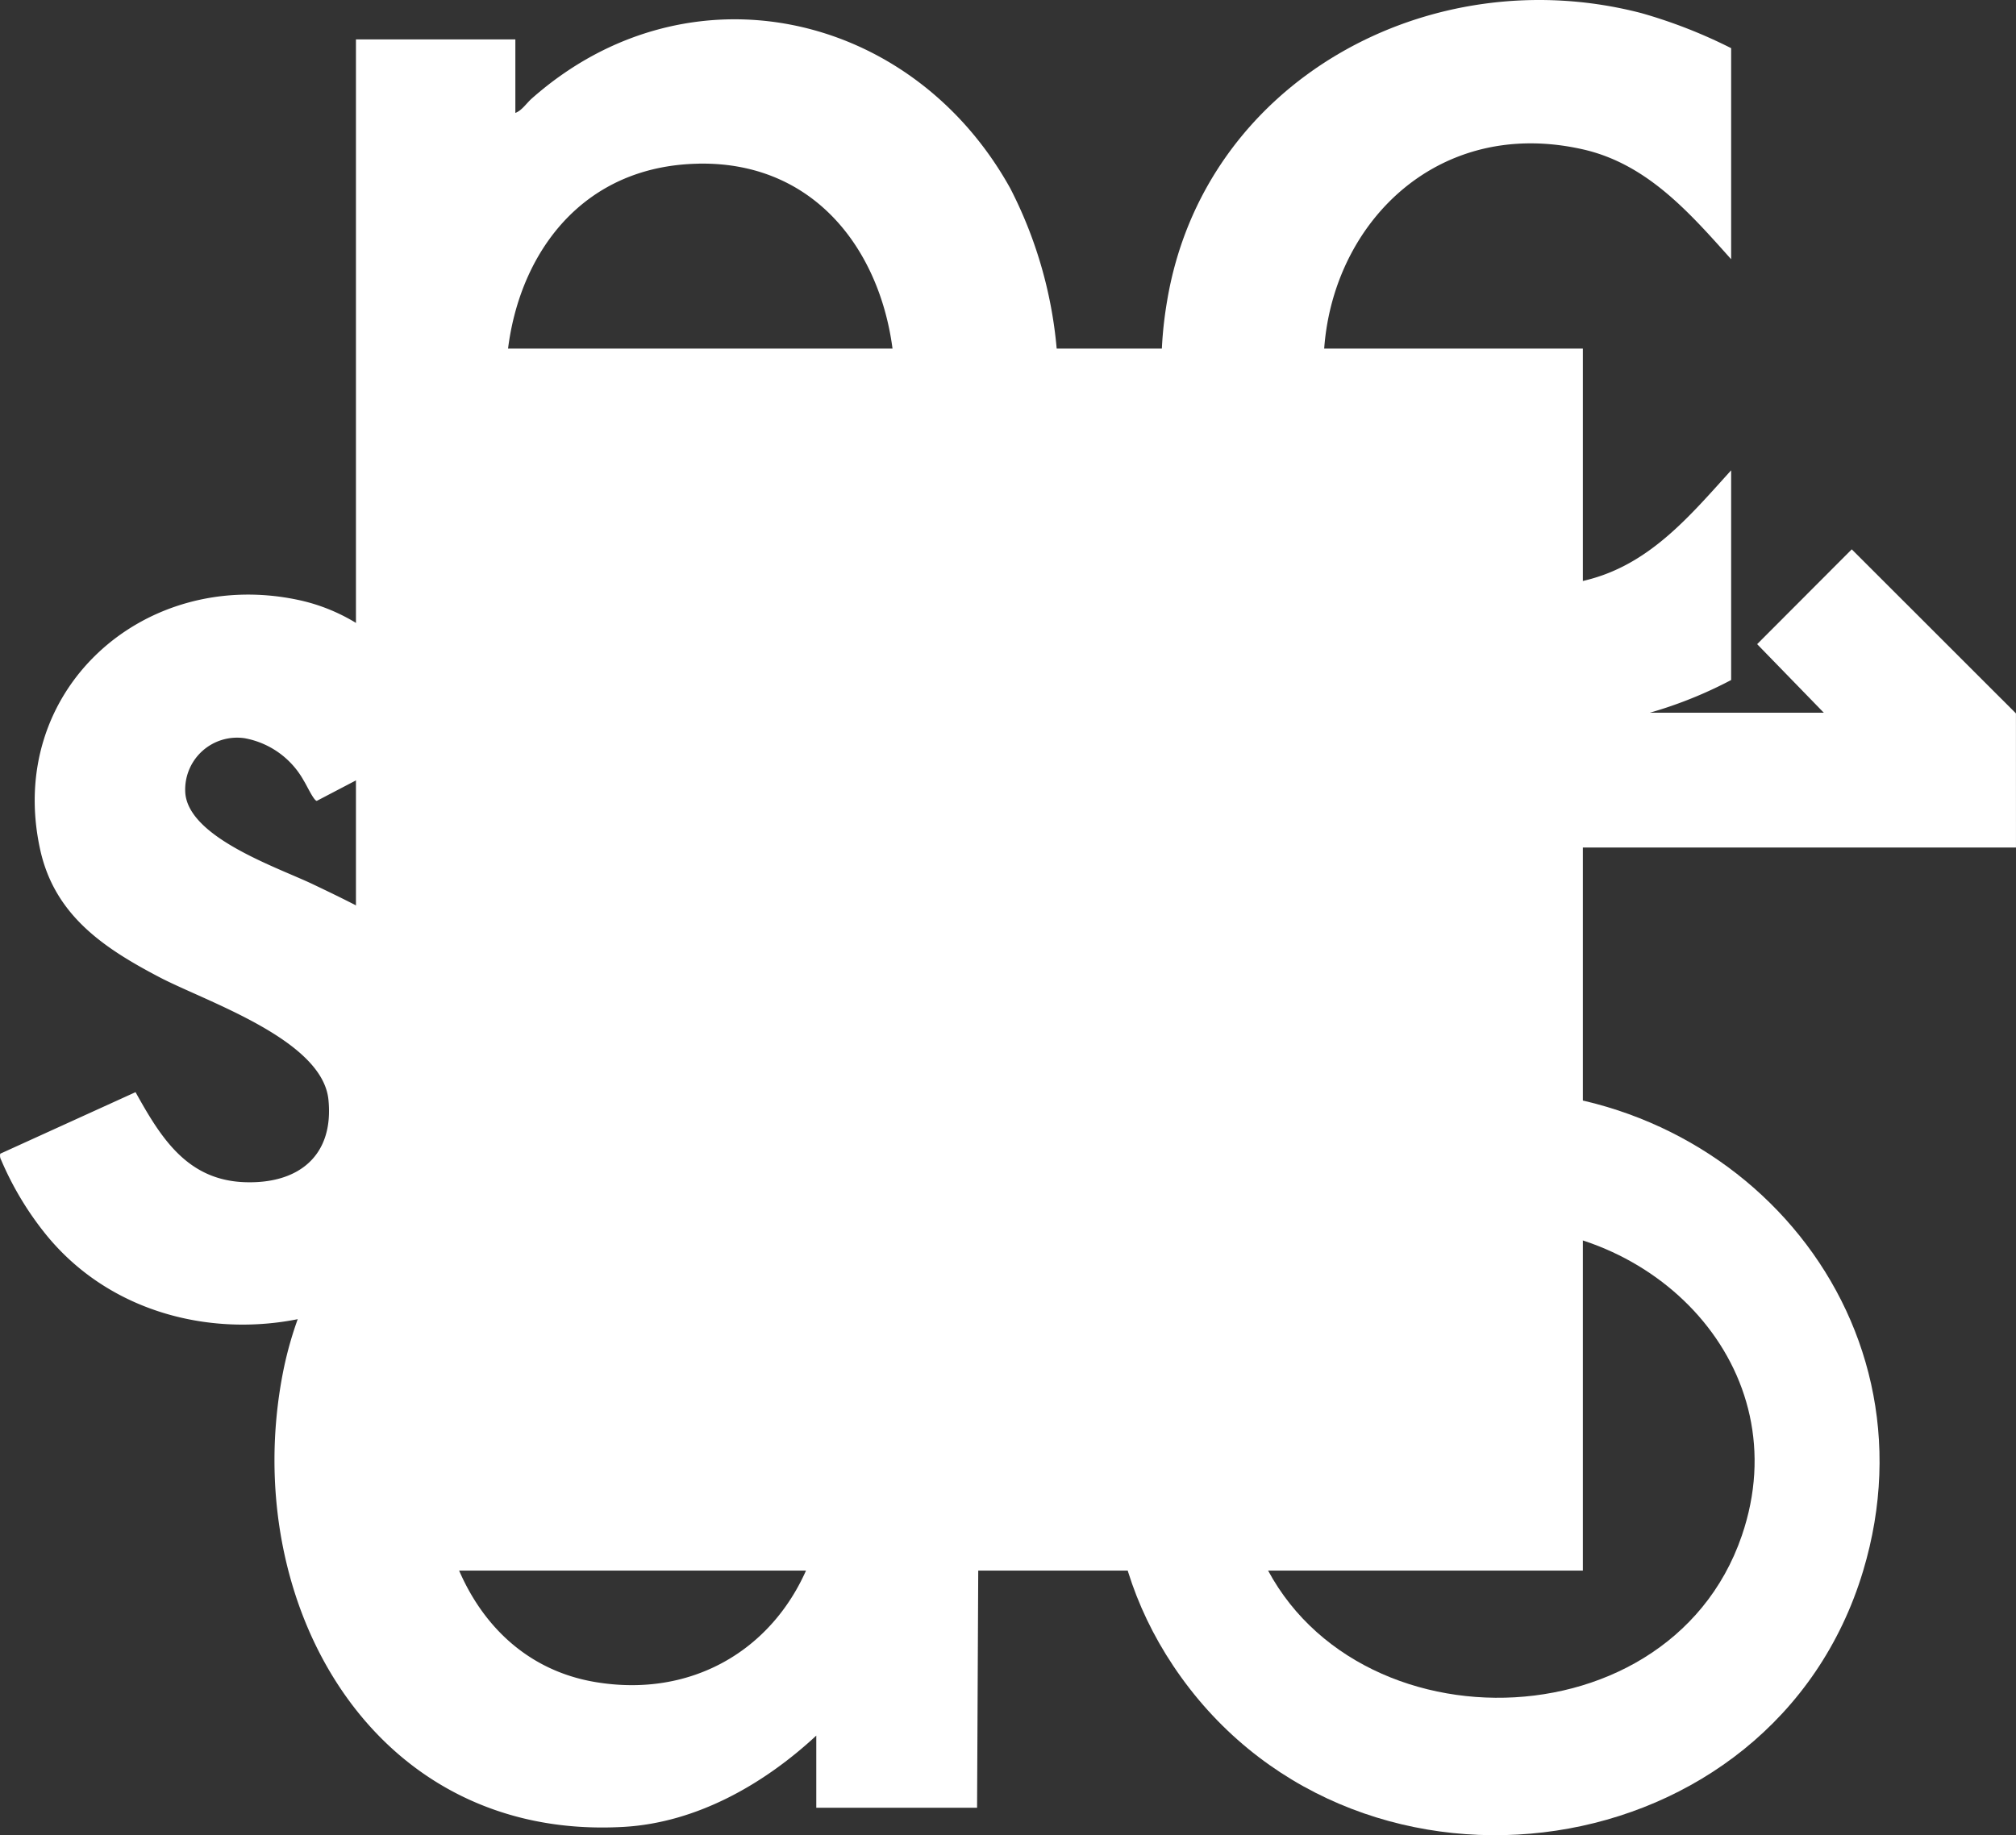 <svg xmlns="http://www.w3.org/2000/svg" width="109.888" height="100.053" viewBox="0 0 109.888 100.053">
  <rect x="0" y="0" width="109.888" height="100.053" fill="#333333" stroke="none"/>
  <g id="Grupo_337" data-name="Grupo 337" transform="translate(-1322.788 -682.777)">
    <g id="Grupo_336" data-name="Grupo 336">
      <path id="Trazado_712" data-name="Trazado 712" d="M1432.675,728.984h-39.29v-7.35H1422.2l-3.634-3.739,5.157-5.169,8.95,8.945Z" fill="#fff"/>
      <g id="Grupo_333" data-name="Grupo 333">
        <path id="Trazado_713" data-name="Trazado 713" d="M1402.693,742.261c14.352-.9,25.918,11.983,21.648,26.168-4.912,16.318-27.307,19.493-37.172,5.787C1377.792,761.189,1387.035,743.248,1402.693,742.261Zm1.188,7.424c-8.543.343-15.7,7.893-12.871,16.609,3.868,11.921,22.64,12.126,26.721.205C1420.866,757.344,1412.934,749.322,1403.881,749.685Z" fill="#fff"/>
      </g>
      <path id="Trazado_714" data-name="Trazado 714" d="M1342.19,743.054v-58.13h8.689v4.009c.354-.129.606-.529.891-.781,8.5-7.526,20.706-4.8,26.083,4.888a23.594,23.594,0,0,1,.149,21.333c-5.339,9.82-17.638,12.495-26.158,4.888-.107-.095-.876-.954-.964-.854v24.647Zm18.626-51.352c-14.783.324-13.56,25.953,1.6,24.1C1375.192,714.235,1374.533,691.4,1360.816,691.7Z" fill="#fff"/>
      <path id="Trazado_715" data-name="Trazado 715" d="M1347.157,722.725l-7.1,3.714c-.163,0-.56-.87-.7-1.08a4.631,4.631,0,0,0-3.234-2.335,2.828,2.828,0,0,0-3.233,3.009c.222,2.425,5.039,4.04,6.937,4.944,5.592,2.665,10.153,5.04,9.781,12.131-.64,12.2-17.3,15.956-24.468,6.782a17.171,17.171,0,0,1-2.289-3.873.477.477,0,0,1-.049-.341l7.374-3.356c1.371,2.465,2.794,4.793,5.945,4.908,2.931.107,4.875-1.43,4.57-4.493-.326-3.281-6.651-5.341-9.21-6.681-3.037-1.591-5.709-3.373-6.5-6.943-1.912-8.643,5.584-15.394,14.015-13.637C1342.859,716.278,1345.65,719.2,1347.157,722.725Z" fill="#fff"/>
      <g id="Grupo_334" data-name="Grupo 334">
        <path id="Trazado_716" data-name="Trazado 716" d="M1376.12,766.262l-.074,15.071h-8.764V777.4c-2.852,2.648-6.524,4.751-10.506,4.977-13.747.779-20.942-12.3-18.585-24.665,1.452-7.62,7.355-14.19,15.314-14.982a16.156,16.156,0,0,1,13.777,5.27v-4.306h8.764l.074,15.368A21.338,21.338,0,0,0,1376.12,766.262Zm-19.326-15.791c-12.878.323-13.57,21.993-1.558,24.009,6.344,1.064,11.381-2.98,12.4-9.167C1368.844,757.921,1365.089,750.264,1356.794,750.471Z" fill="#fff"/>
      </g>
      <g id="Grupo_335" data-name="Grupo 335">
        <path id="Trazado_717" data-name="Trazado 717" d="M1386.4,699.212c1.991-12.037,14.335-18.725,25.863-15.718a27.485,27.485,0,0,1,4.886,1.909V696.91c-2.276-2.547-4.589-5.2-8.082-5.99-9.995-2.261-16.555,7.61-13.29,16.625,2.073,5.724,7.914,8.412,13.738,6.791,3.3-.917,5.435-3.49,7.634-5.918v11.433a23.191,23.191,0,0,1-14.72,2.352,19.45,19.45,0,0,1-16.029-15.79A21.338,21.338,0,0,1,1386.4,699.212Z" fill="#fff"/>
      </g>
      <rect id="Rectángulo_173" data-name="Rectángulo 173" width="66.622" height="66.622" transform="translate(1342.444 701.782)" fill="#fff"/>
    </g>
  </g>
</svg>
